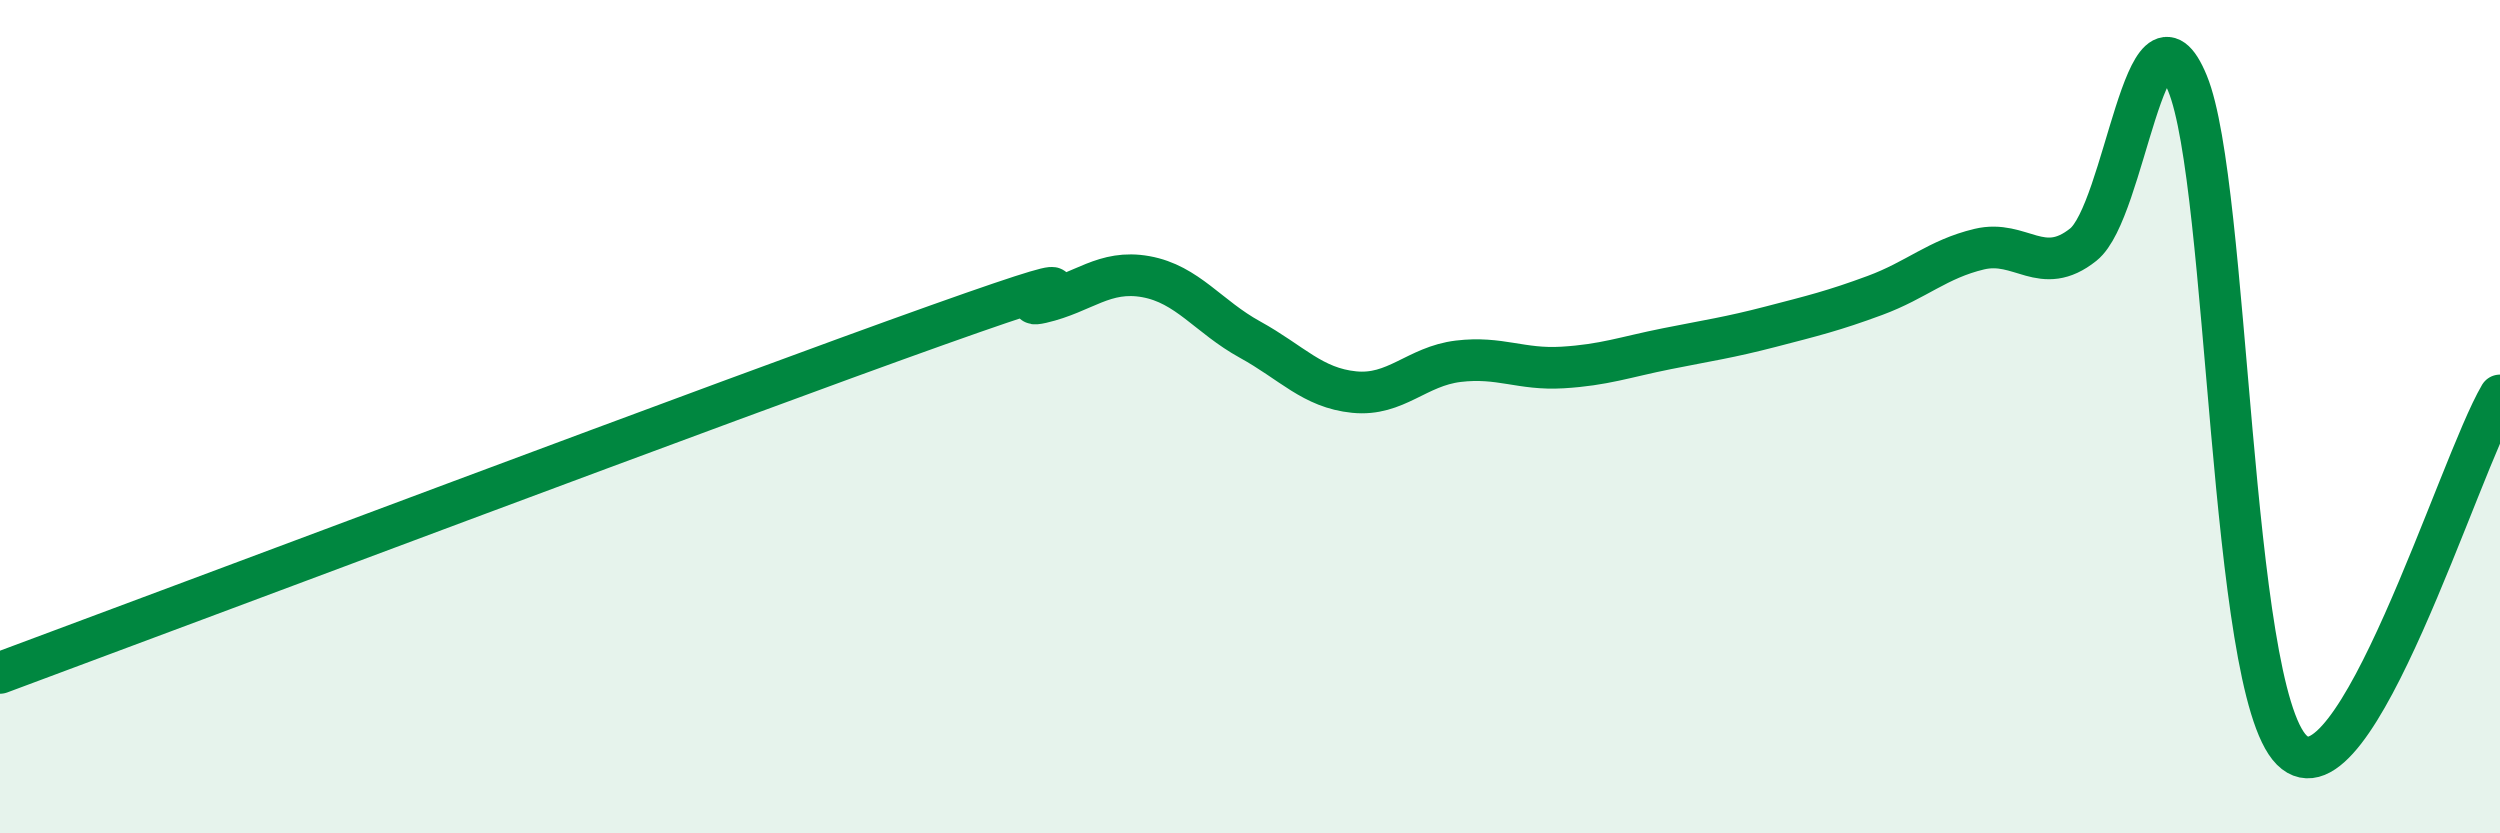 
    <svg width="60" height="20" viewBox="0 0 60 20" xmlns="http://www.w3.org/2000/svg">
      <path
        d="M 0,16.15 C 4.5,14.48 17.5,9.58 22.5,7.8 C 27.5,6.02 24,7.49 25,7.26 C 26,7.03 26.5,6.46 27.5,6.64 C 28.5,6.82 29,7.6 30,8.15 C 31,8.7 31.5,9.31 32.5,9.41 C 33.5,9.51 34,8.79 35,8.67 C 36,8.55 36.5,8.88 37.5,8.82 C 38.5,8.76 39,8.57 40,8.37 C 41,8.17 41.5,8.1 42.5,7.84 C 43.5,7.58 44,7.46 45,7.09 C 46,6.72 46.5,6.22 47.5,5.98 C 48.5,5.74 49,6.67 50,5.87 C 51,5.07 51.5,-0.43 52.5,2 C 53.5,4.43 53.5,16.5 55,18 C 56.5,19.5 59,11.19 60,9.49L60 20L0 20Z"
        fill="#008740"
        opacity="0.1"
        stroke-linecap="round"
        stroke-linejoin="round"
      />
      <path
        d="M 0,16.15 C 4.5,14.48 17.5,9.58 22.5,7.8 C 27.5,6.02 24,7.49 25,7.26 C 26,7.03 26.5,6.46 27.5,6.64 C 28.5,6.82 29,7.6 30,8.15 C 31,8.7 31.5,9.31 32.5,9.41 C 33.5,9.51 34,8.79 35,8.67 C 36,8.55 36.5,8.88 37.5,8.82 C 38.5,8.76 39,8.57 40,8.37 C 41,8.17 41.5,8.1 42.5,7.84 C 43.5,7.58 44,7.46 45,7.09 C 46,6.72 46.5,6.22 47.5,5.98 C 48.5,5.74 49,6.67 50,5.87 C 51,5.07 51.5,-0.43 52.5,2 C 53.5,4.43 53.5,16.5 55,18 C 56.5,19.5 59,11.19 60,9.49"
        stroke="#008740"
        stroke-width="1"
        fill="none"
        stroke-linecap="round"
        stroke-linejoin="round"
      />
    </svg>
  